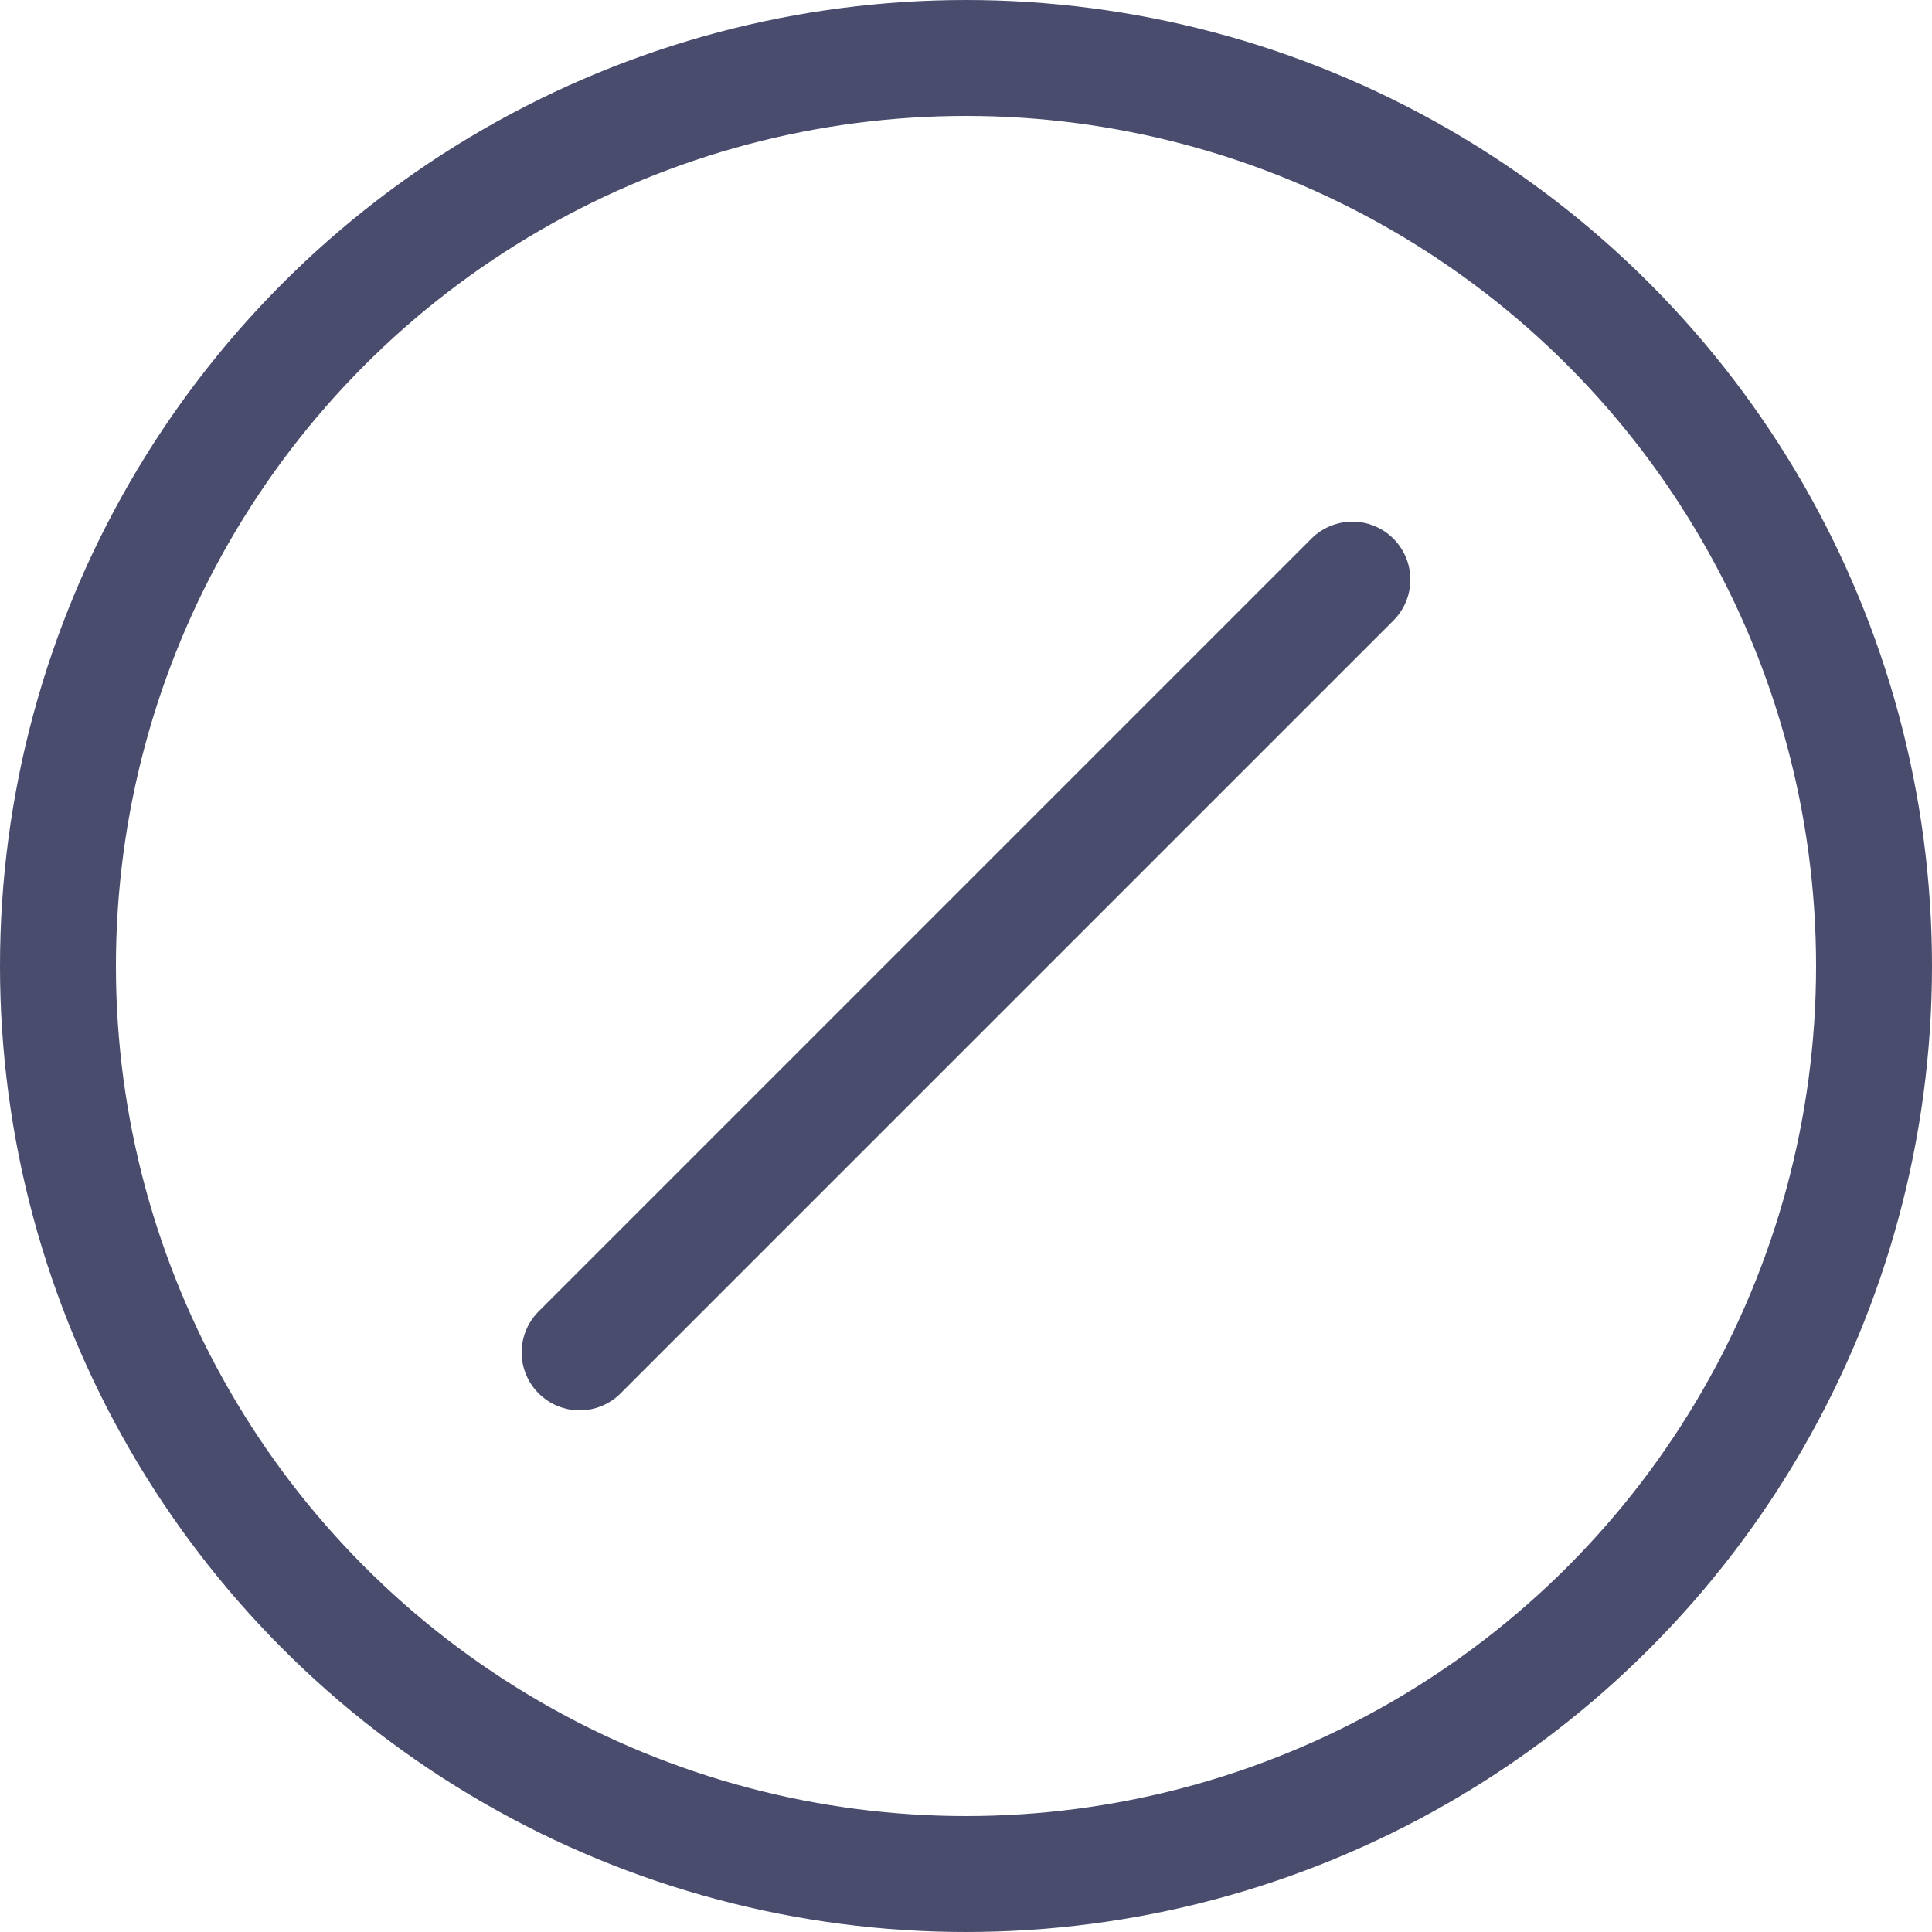 <svg width="10" height="10" viewBox="0 0 10 10" fill="none" xmlns="http://www.w3.org/2000/svg" xmlns:xlink="http://www.w3.org/1999/xlink">
	<desc>
			Created with Pixso.
	</desc>
	<defs/>
	<circle id="Эллипс 3" cx="5" cy="5" r="4.7" stroke="#494C6C" stroke-opacity="1" stroke-width="0.6"/>
	<path id="Линия 5" d="M3 7L7 3" stroke="#494C6C" stroke-opacity="1" stroke-width="0.6" stroke-linecap="round"/>
</svg>
